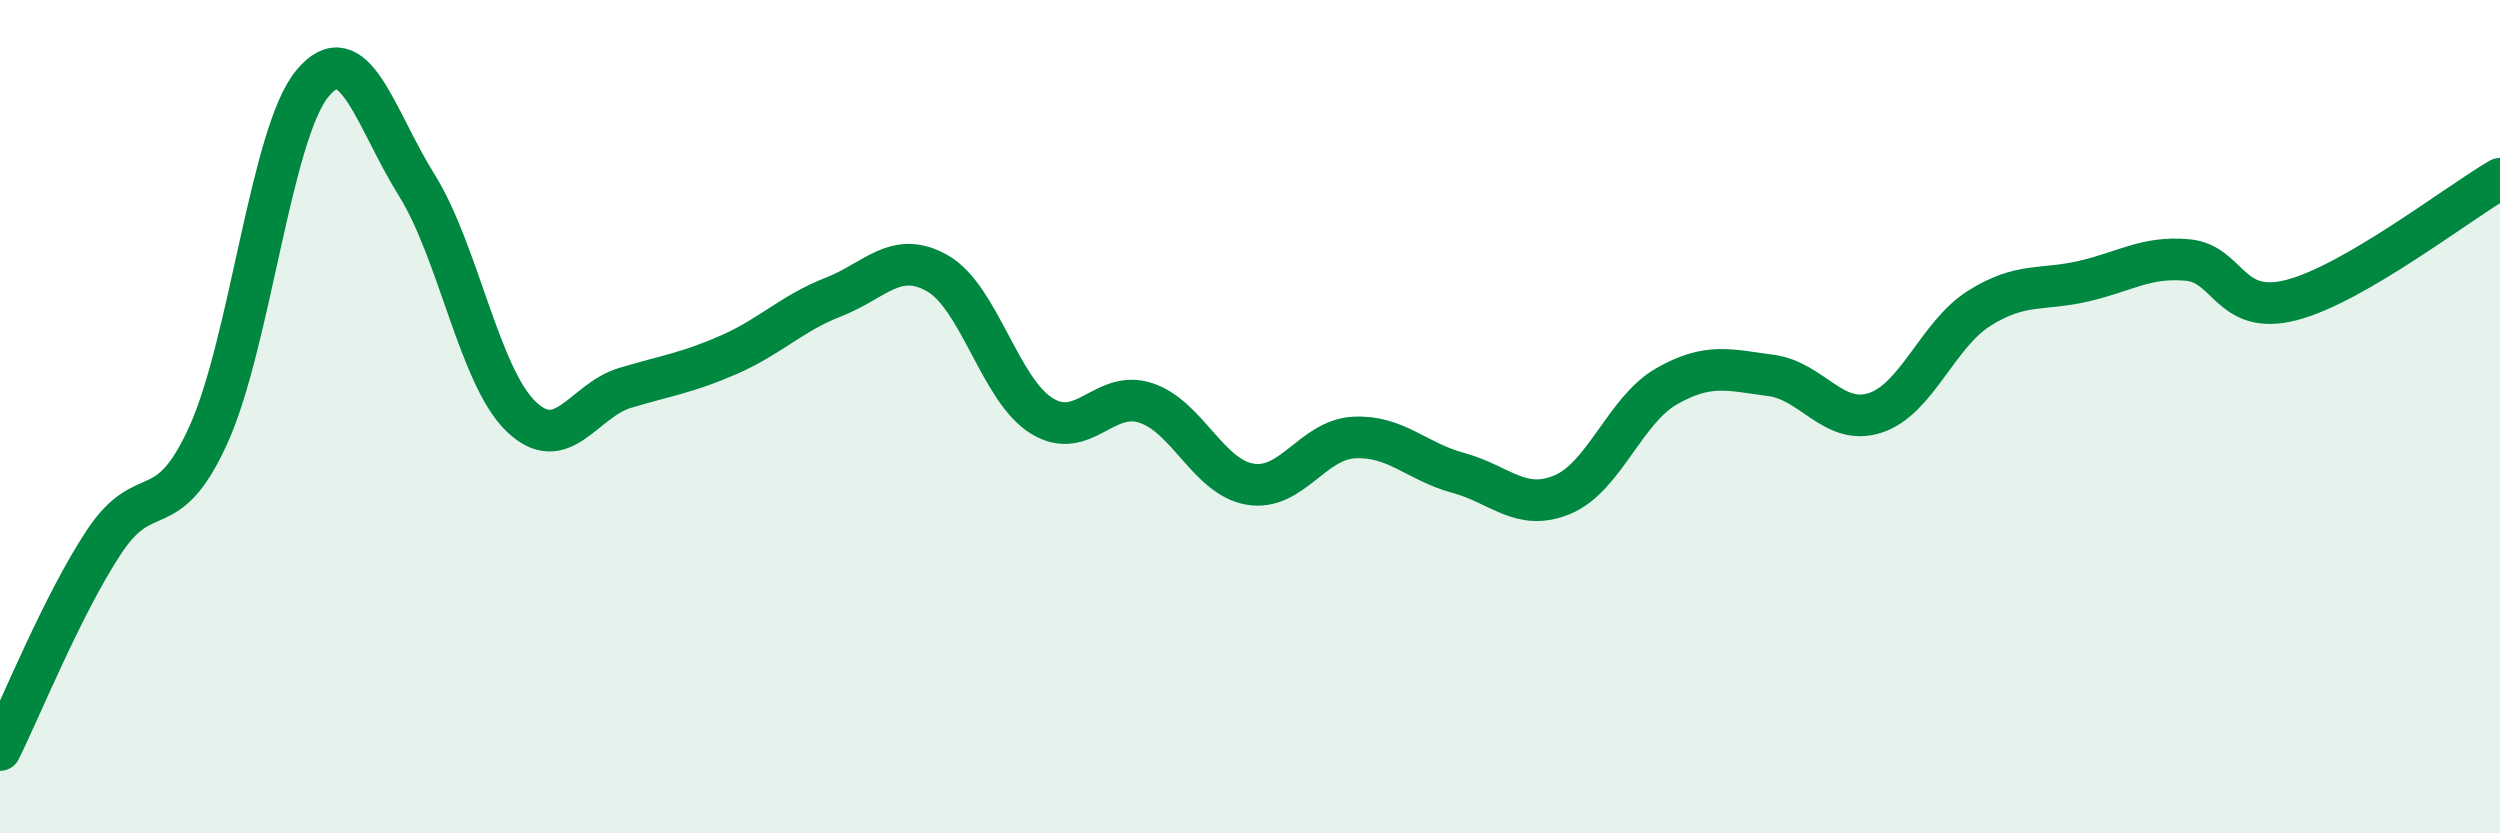
    <svg width="60" height="20" viewBox="0 0 60 20" xmlns="http://www.w3.org/2000/svg">
      <path
        d="M 0,18 C 0.5,17 1.5,14.51 2.5,13 C 3.5,11.49 4,12.64 5,10.44 C 6,8.24 6.5,3.2 7.5,2 C 8.5,0.8 9,2.84 10,4.44 C 11,6.04 11.5,9.02 12.5,9.99 C 13.5,10.96 14,9.61 15,9.31 C 16,9.01 16.5,8.95 17.5,8.51 C 18.5,8.07 19,7.52 20,7.13 C 21,6.74 21.5,5.99 22.5,6.56 C 23.5,7.13 24,9.36 25,9.98 C 26,10.6 26.5,9.34 27.5,9.67 C 28.5,10 29,11.45 30,11.62 C 31,11.79 31.5,10.55 32.5,10.5 C 33.5,10.45 34,11.08 35,11.35 C 36,11.62 36.5,12.29 37.5,11.87 C 38.5,11.45 39,9.84 40,9.27 C 41,8.7 41.5,8.88 42.5,9.01 C 43.5,9.14 44,10.23 45,9.91 C 46,9.59 46.5,8.03 47.5,7.4 C 48.5,6.77 49,6.98 50,6.75 C 51,6.52 51.5,6.15 52.5,6.24 C 53.5,6.33 53.5,7.59 55,7.2 C 56.5,6.81 59,4.87 60,4.29L60 20L0 20Z"
        fill="#008740"
        opacity="0.1"
        stroke-linecap="round"
        stroke-linejoin="round"
      />
      <path
        d="M 0,18 C 0.5,17 1.5,14.51 2.5,13 C 3.5,11.49 4,12.64 5,10.44 C 6,8.24 6.5,3.2 7.5,2 C 8.5,0.8 9,2.84 10,4.44 C 11,6.04 11.5,9.02 12.5,9.99 C 13.5,10.96 14,9.61 15,9.31 C 16,9.01 16.5,8.95 17.5,8.51 C 18.5,8.07 19,7.52 20,7.13 C 21,6.74 21.5,5.99 22.5,6.56 C 23.5,7.13 24,9.36 25,9.98 C 26,10.6 26.5,9.34 27.5,9.67 C 28.5,10 29,11.45 30,11.62 C 31,11.79 31.5,10.55 32.5,10.5 C 33.5,10.45 34,11.08 35,11.35 C 36,11.62 36.5,12.29 37.5,11.87 C 38.5,11.45 39,9.84 40,9.27 C 41,8.7 41.5,8.88 42.5,9.01 C 43.5,9.14 44,10.23 45,9.91 C 46,9.59 46.5,8.03 47.5,7.4 C 48.5,6.77 49,6.98 50,6.75 C 51,6.52 51.5,6.15 52.5,6.24 C 53.5,6.33 53.5,7.59 55,7.2 C 56.5,6.81 59,4.87 60,4.29"
        stroke="#008740"
        stroke-width="1"
        fill="none"
        stroke-linecap="round"
        stroke-linejoin="round"
      />
    </svg>
  